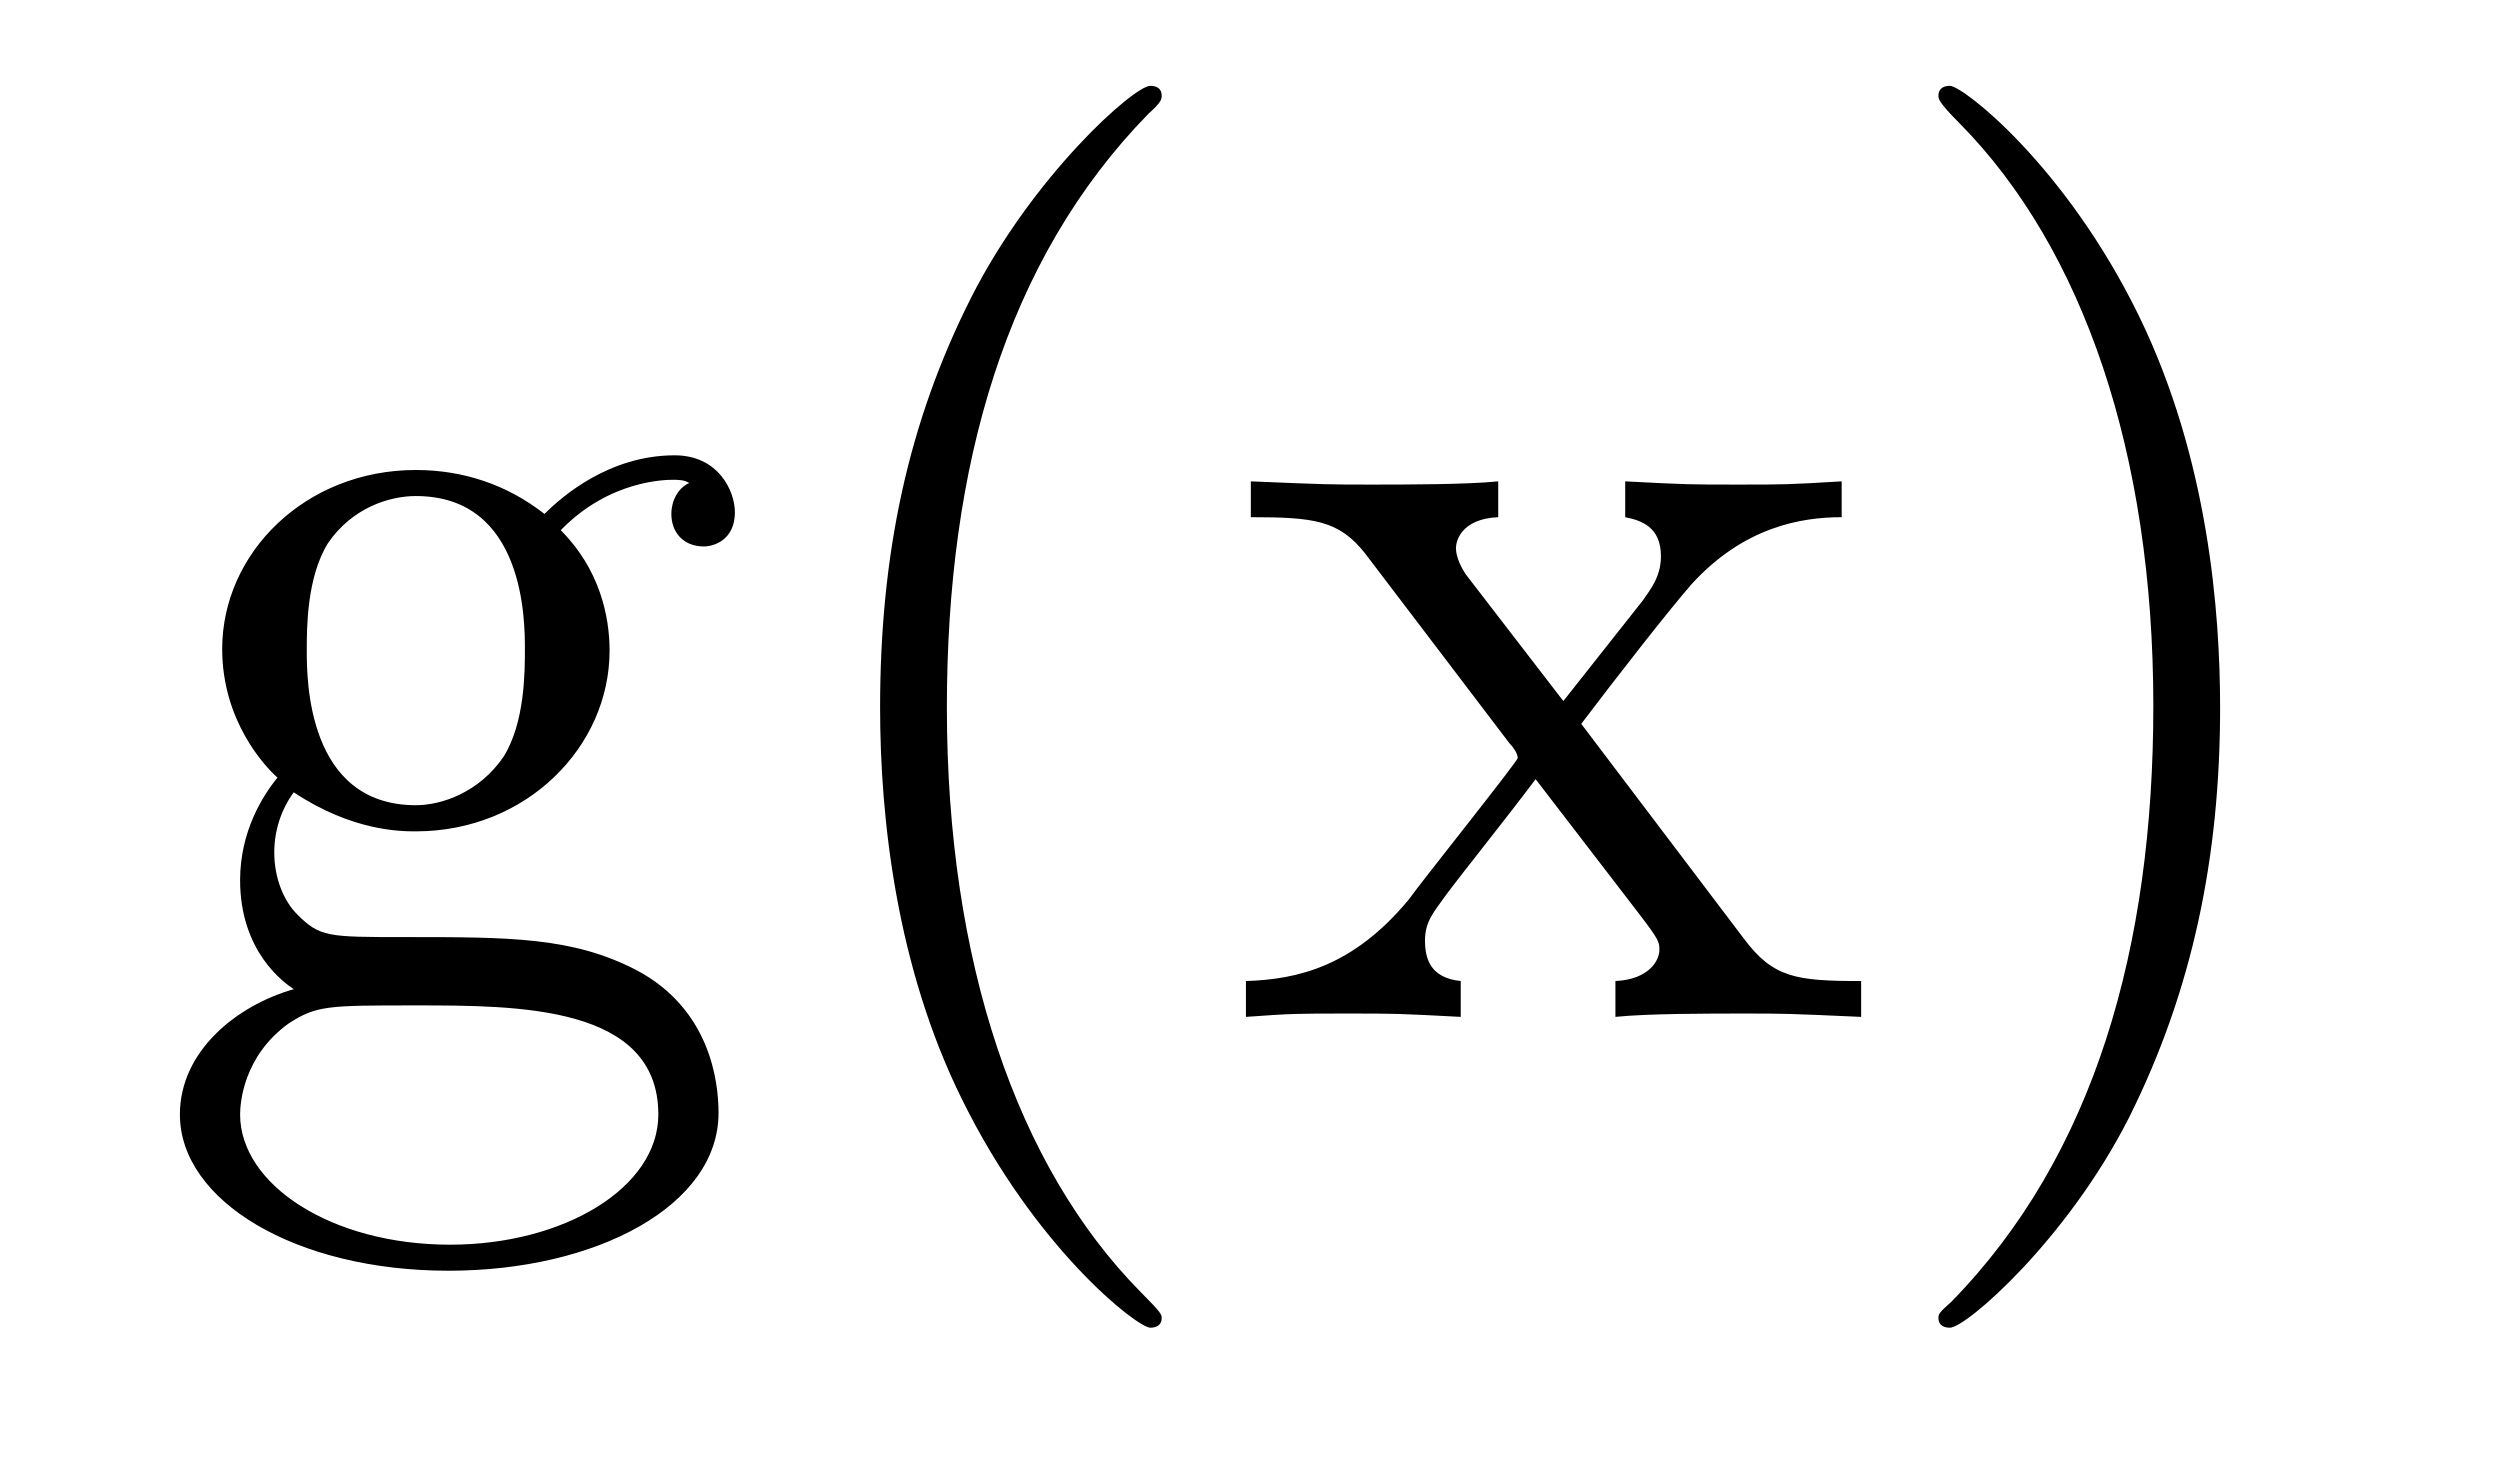 <?xml version='1.0'?>
<!-- This file was generated by dvisvgm 1.9.2 -->
<svg height='14pt' version='1.1' viewBox='0 -14 24 14' width='24pt' xmlns='http://www.w3.org/2000/svg' xmlns:xlink='http://www.w3.org/1999/xlink'>
<g id='page1'>
<g transform='matrix(1 0 0 1 -127 650)'>
<path d='M129.82 -656.394C130.383 -656.019 130.852 -656.019 130.992 -656.019C132.055 -656.019 132.852 -656.832 132.852 -657.754C132.852 -658.082 132.758 -658.535 132.383 -658.91C132.852 -659.394 133.398 -659.394 133.461 -659.394C133.508 -659.394 133.57 -659.394 133.617 -659.363C133.508 -659.316 133.445 -659.191 133.445 -659.066C133.445 -658.895 133.555 -658.754 133.758 -658.754C133.852 -658.754 134.055 -658.816 134.055 -659.082C134.055 -659.285 133.898 -659.629 133.477 -659.629C132.852 -659.629 132.398 -659.238 132.227 -659.066C131.867 -659.348 131.445 -659.488 130.992 -659.488C129.93 -659.488 129.133 -658.691 129.133 -657.77C129.133 -657.082 129.539 -656.645 129.664 -656.535C129.523 -656.363 129.305 -656.019 129.305 -655.551C129.305 -654.863 129.727 -654.566 129.82 -654.504C129.273 -654.348 128.727 -653.91 128.727 -653.301C128.727 -652.473 129.836 -651.801 131.305 -651.801C132.727 -651.801 133.898 -652.426 133.898 -653.316C133.898 -653.613 133.82 -654.316 133.102 -654.691C132.492 -655.004 131.898 -655.004 130.883 -655.004C130.148 -655.004 130.07 -655.004 129.852 -655.223C129.727 -655.348 129.633 -655.566 129.633 -655.816C129.633 -656.019 129.695 -656.223 129.82 -656.394ZM130.992 -656.27C129.945 -656.27 129.945 -657.488 129.945 -657.754C129.945 -657.973 129.945 -658.457 130.148 -658.785C130.383 -659.129 130.742 -659.238 130.992 -659.238C132.039 -659.238 132.039 -658.035 132.039 -657.77C132.039 -657.551 132.039 -657.066 131.836 -656.738C131.602 -656.394 131.242 -656.27 130.992 -656.27ZM131.32 -652.051C130.18 -652.051 129.305 -652.629 129.305 -653.301C129.305 -653.41 129.336 -653.863 129.773 -654.176C130.039 -654.348 130.148 -654.348 130.992 -654.348C131.977 -654.348 133.32 -654.348 133.32 -653.301C133.32 -652.598 132.414 -652.051 131.32 -652.051ZM138.152 -651.348C138.152 -651.379 138.152 -651.395 137.949 -651.598C136.762 -652.801 136.09 -654.77 136.09 -657.207C136.09 -659.52 136.652 -661.504 138.027 -662.91C138.152 -663.02 138.152 -663.051 138.152 -663.082C138.152 -663.16 138.09 -663.176 138.043 -663.176C137.887 -663.176 136.918 -662.316 136.324 -661.145C135.715 -659.941 135.449 -658.676 135.449 -657.207C135.449 -656.145 135.606 -654.723 136.23 -653.457C136.934 -652.02 137.918 -651.254 138.043 -651.254C138.09 -651.254 138.152 -651.27 138.152 -651.348ZM142.18 -657.051C142.523 -657.504 143.023 -658.145 143.242 -658.395C143.742 -658.941 144.289 -659.035 144.68 -659.035V-659.379C144.164 -659.348 144.133 -659.348 143.68 -659.348C143.227 -659.348 143.195 -659.348 142.602 -659.379V-659.035C142.758 -659.004 142.945 -658.941 142.945 -658.66C142.945 -658.457 142.836 -658.332 142.773 -658.238L142.008 -657.27L141.07 -658.488C141.039 -658.535 140.977 -658.644 140.977 -658.738C140.977 -658.801 141.023 -659.019 141.383 -659.035V-659.379C141.086 -659.348 140.477 -659.348 140.164 -659.348C139.773 -659.348 139.742 -659.348 139.008 -659.379V-659.035C139.617 -659.035 139.852 -659.004 140.102 -658.691L141.492 -656.863C141.523 -656.832 141.57 -656.769 141.57 -656.723C141.57 -656.691 140.633 -655.52 140.523 -655.363C139.992 -654.723 139.461 -654.598 138.961 -654.582V-654.238C139.414 -654.27 139.43 -654.27 139.945 -654.27C140.398 -654.27 140.414 -654.27 141.023 -654.238V-654.582C140.727 -654.613 140.68 -654.801 140.68 -654.973C140.68 -655.16 140.773 -655.254 140.883 -655.41C141.07 -655.66 141.461 -656.145 141.742 -656.52L142.727 -655.238C142.93 -654.973 142.93 -654.957 142.93 -654.879C142.93 -654.785 142.836 -654.598 142.508 -654.582V-654.238C142.82 -654.27 143.398 -654.27 143.742 -654.27C144.133 -654.27 144.148 -654.27 144.867 -654.238V-654.582C144.242 -654.582 144.023 -654.613 143.742 -654.988L142.18 -657.051ZM148.313 -657.207C148.313 -658.113 148.203 -659.598 147.531 -660.973C146.828 -662.41 145.844 -663.176 145.719 -663.176C145.672 -663.176 145.609 -663.16 145.609 -663.082C145.609 -663.051 145.609 -663.02 145.812 -662.816C147 -661.613 147.672 -659.645 147.672 -657.223C147.672 -654.91 147.109 -652.91 145.734 -651.504C145.609 -651.395 145.609 -651.379 145.609 -651.348C145.609 -651.27 145.672 -651.254 145.719 -651.254C145.875 -651.254 146.844 -652.098 147.438 -653.27C148.047 -654.488 148.313 -655.77 148.313 -657.207ZM149.512 -654.238' fill-rule='evenodd'/>
</g>
</g>
</svg>
